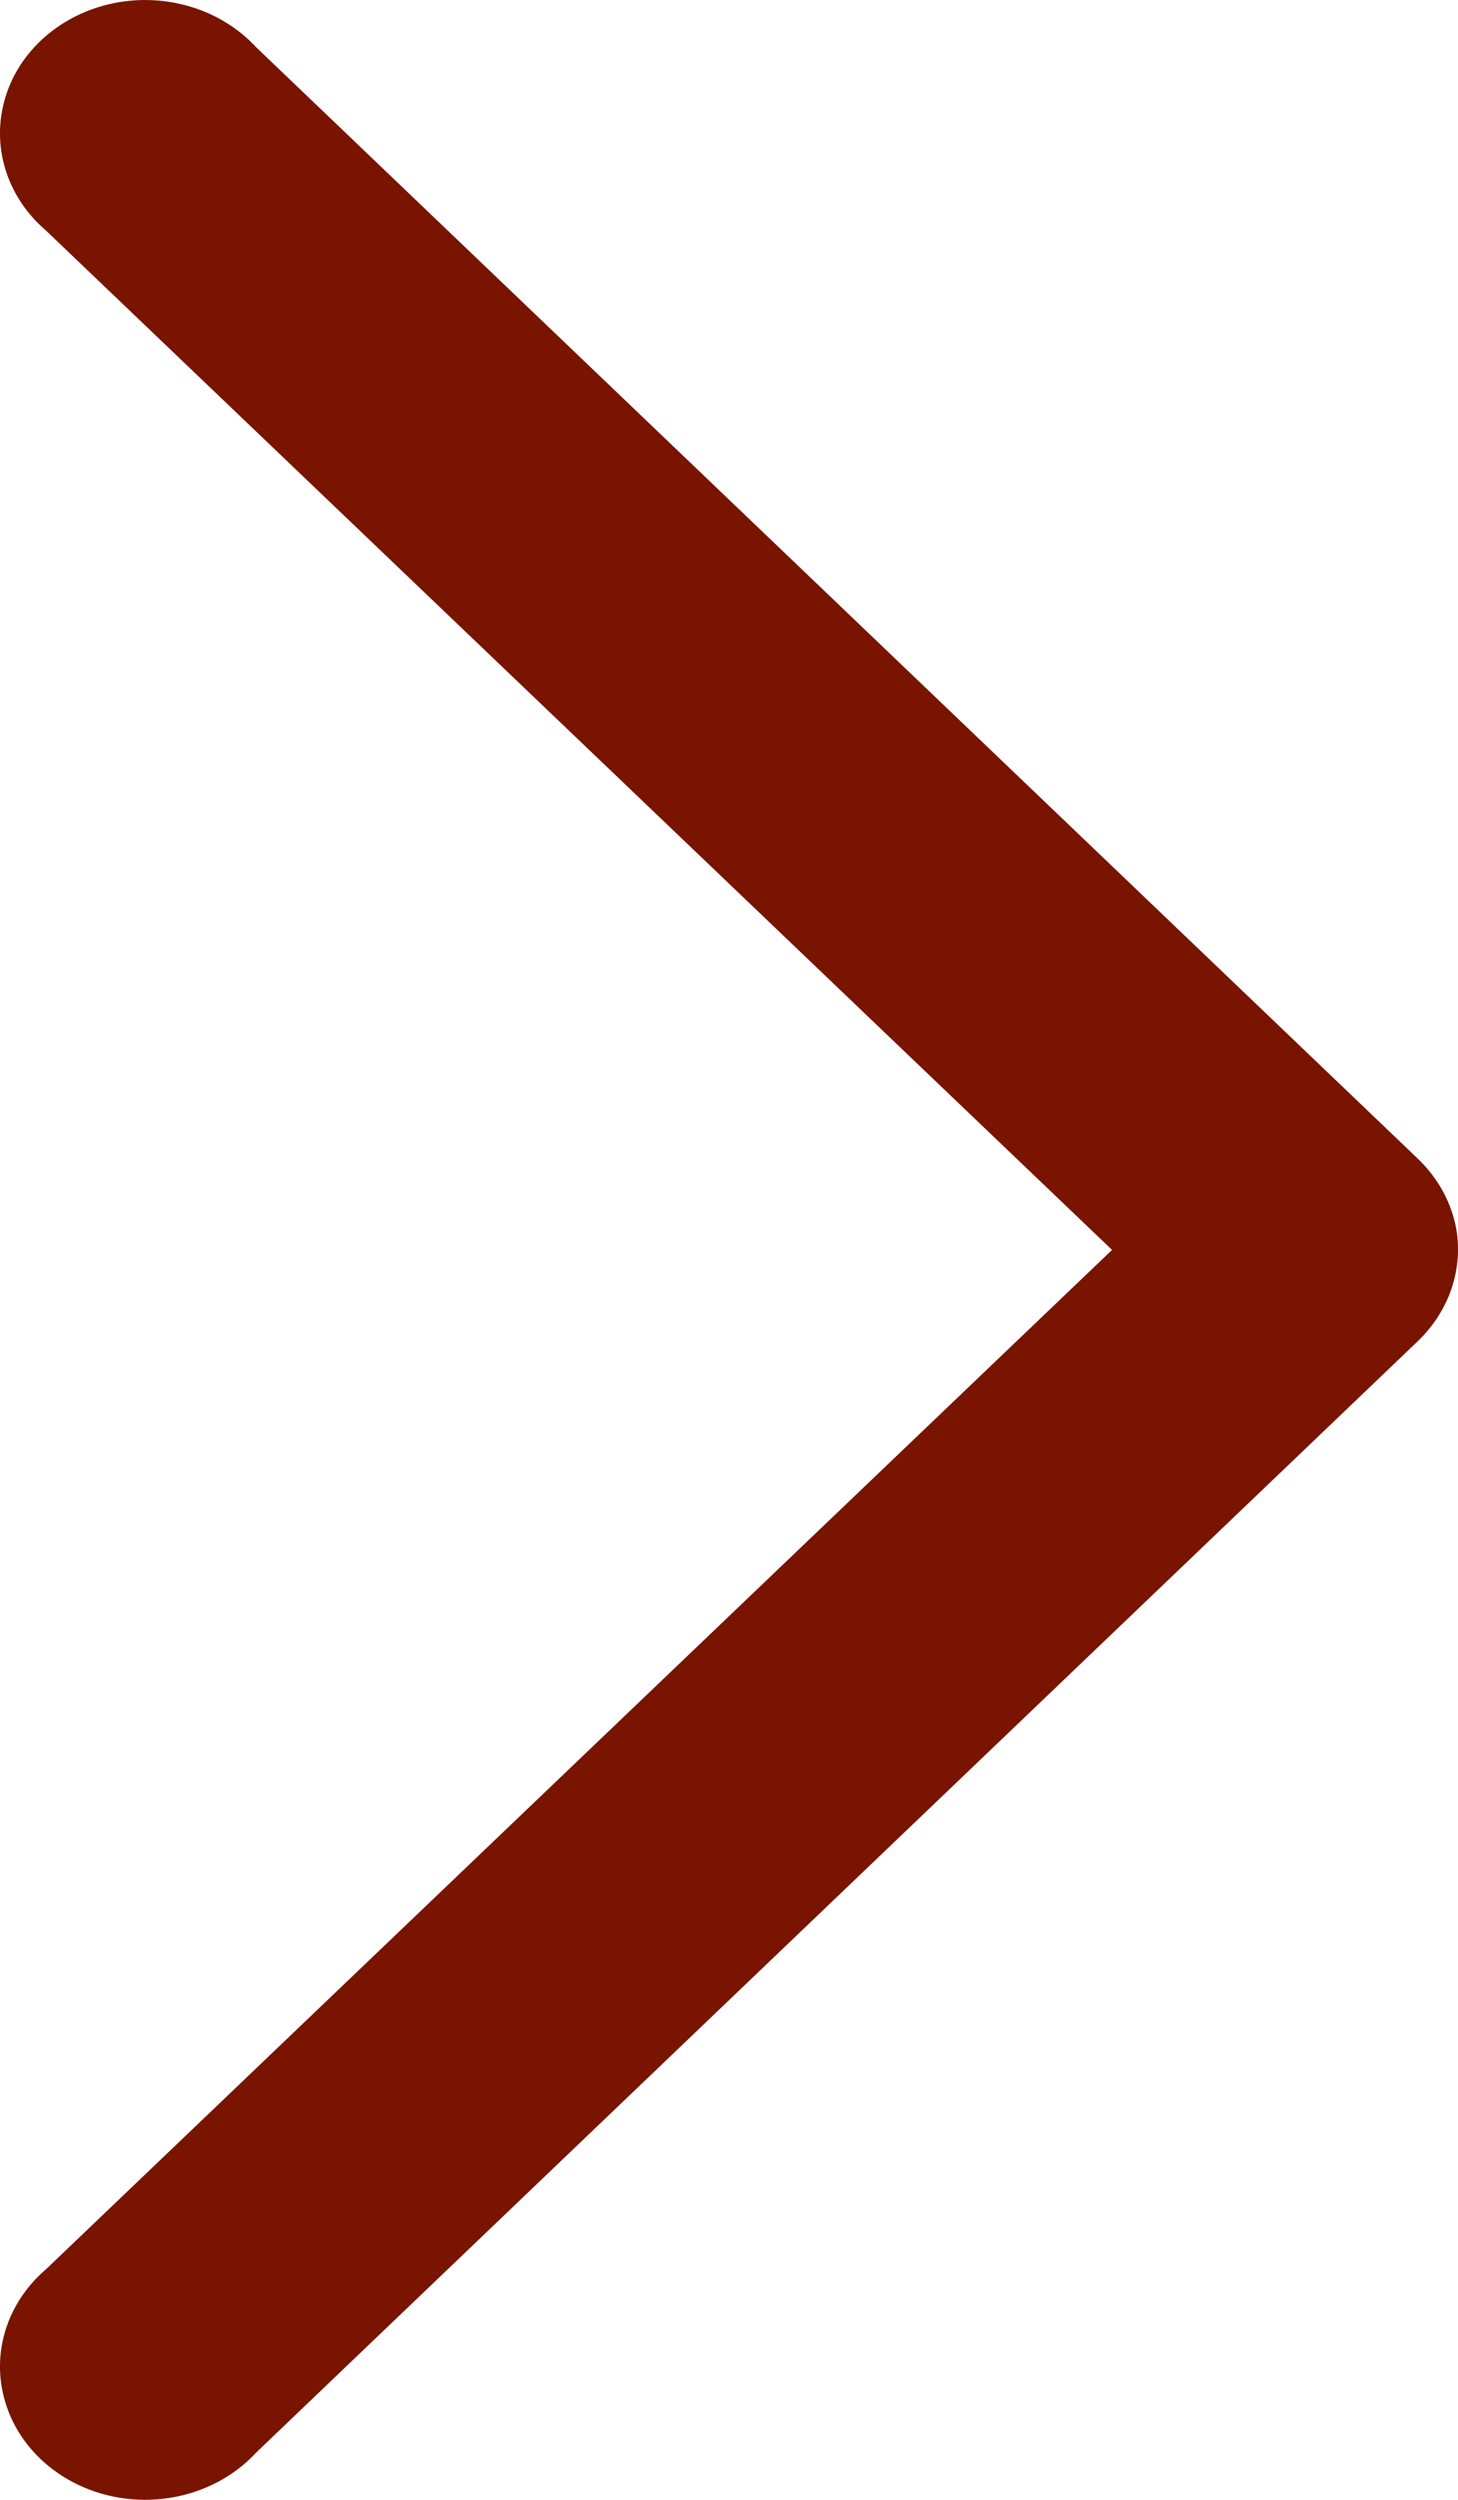 <?xml version="1.0" encoding="UTF-8"?>
<svg width="7px" height="12px" viewBox="0 0 7 12" version="1.1" xmlns="http://www.w3.org/2000/svg" xmlns:xlink="http://www.w3.org/1999/xlink">
    <!-- Generator: Sketch 57.1 (83088) - https://sketch.com -->
    <title>Next</title>
    <desc>Created with Sketch.</desc>
    <g id="Get-Help-FAQ" stroke="none" stroke-width="1" fill="none" fill-rule="evenodd">
        <g id="FAQ-Mobile-Copy-2" transform="translate(-248, -1234)" fill="#781400" fill-rule="nonzero">
            <g id="Group-4" transform="translate(25, 1231)">
                <path d="M229.994,8.913 C229.973,8.78 229.907,8.657 229.805,8.56 L224.23,3.227 C224.063,3.046 223.8,2.964 223.547,3.015 C223.295,3.066 223.093,3.241 223.025,3.47 C222.956,3.7 223.032,3.945 223.221,4.107 L228.339,9 L223.221,13.893 C223.032,14.055 222.956,14.3 223.025,14.53 C223.093,14.759 223.295,14.934 223.547,14.985 C223.8,15.036 224.063,14.954 224.23,14.773 L229.805,9.44 C229.952,9.3 230.022,9.106 229.994,8.913 L229.994,8.913 Z" id="Next"></path>
            </g>
        </g>
    </g>
</svg>